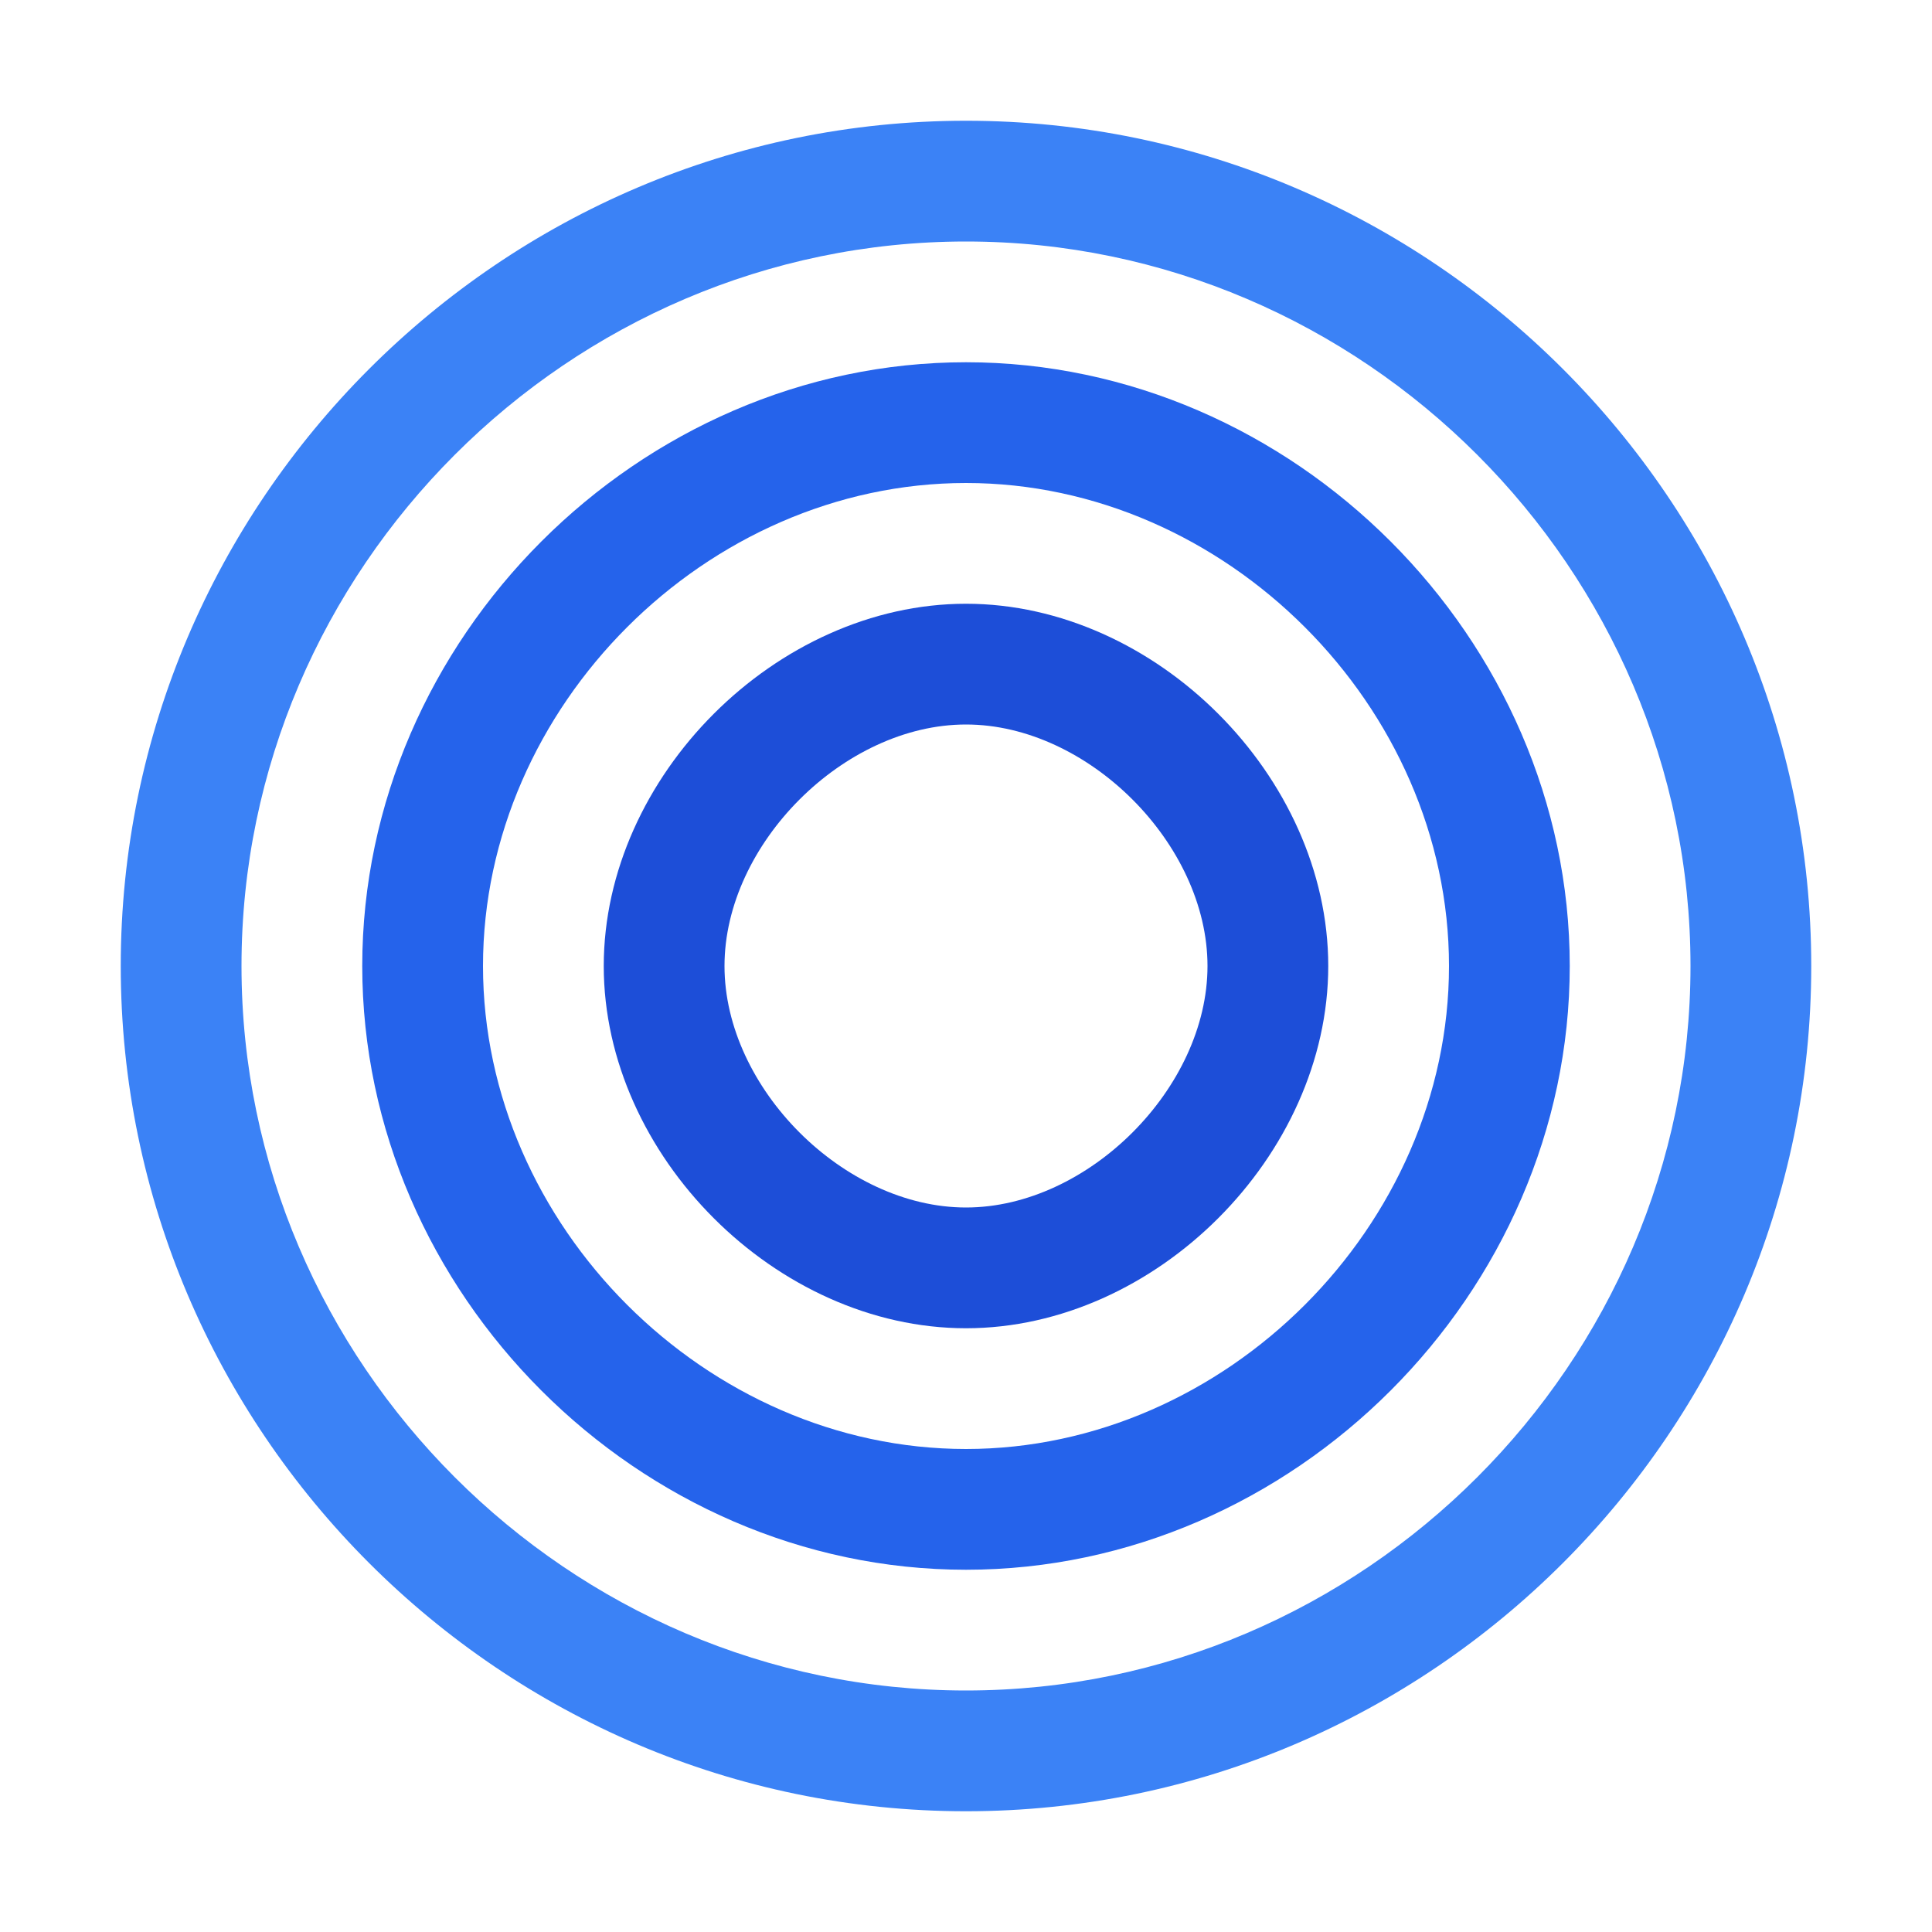<svg width="800" height="800" viewBox="0 0 800 800" fill="none" xmlns="http://www.w3.org/2000/svg">
  <path d="M400 50C207.5 50 50 207.5 50 400C50 592.5 207.5 750 400 750C592.5 750 750 592.5 750 400C750 207.5 592.5 50 400 50ZM400 700C235.5 700 100 564.5 100 400C100 235.5 235.5 100 400 100C564.5 100 700 235.5 700 400C700 564.5 564.5 700 400 700Z" fill="#3B82F6"/>
  <path d="M400 150C264.5 150 150 264.5 150 400C150 535.5 264.5 650 400 650C535.5 650 650 535.5 650 400C650 264.5 535.5 150 400 150ZM400 600C292.5 600 200 507.5 200 400C200 292.5 292.5 200 400 200C507.5 200 600 292.5 600 400C600 507.5 507.5 600 400 600Z" fill="#2563EB"/>
  <path d="M400 250C321.5 250 250 321.5 250 400C250 478.5 321.5 550 400 550C478.5 550 550 478.5 550 400C550 321.5 478.5 250 400 250ZM400 500C349.5 500 300 450.5 300 400C300 349.5 349.5 300 400 300C450.5 300 500 349.5 500 400C500 450.5 450.5 500 400 500Z" fill="#1D4ED8"/>
</svg>